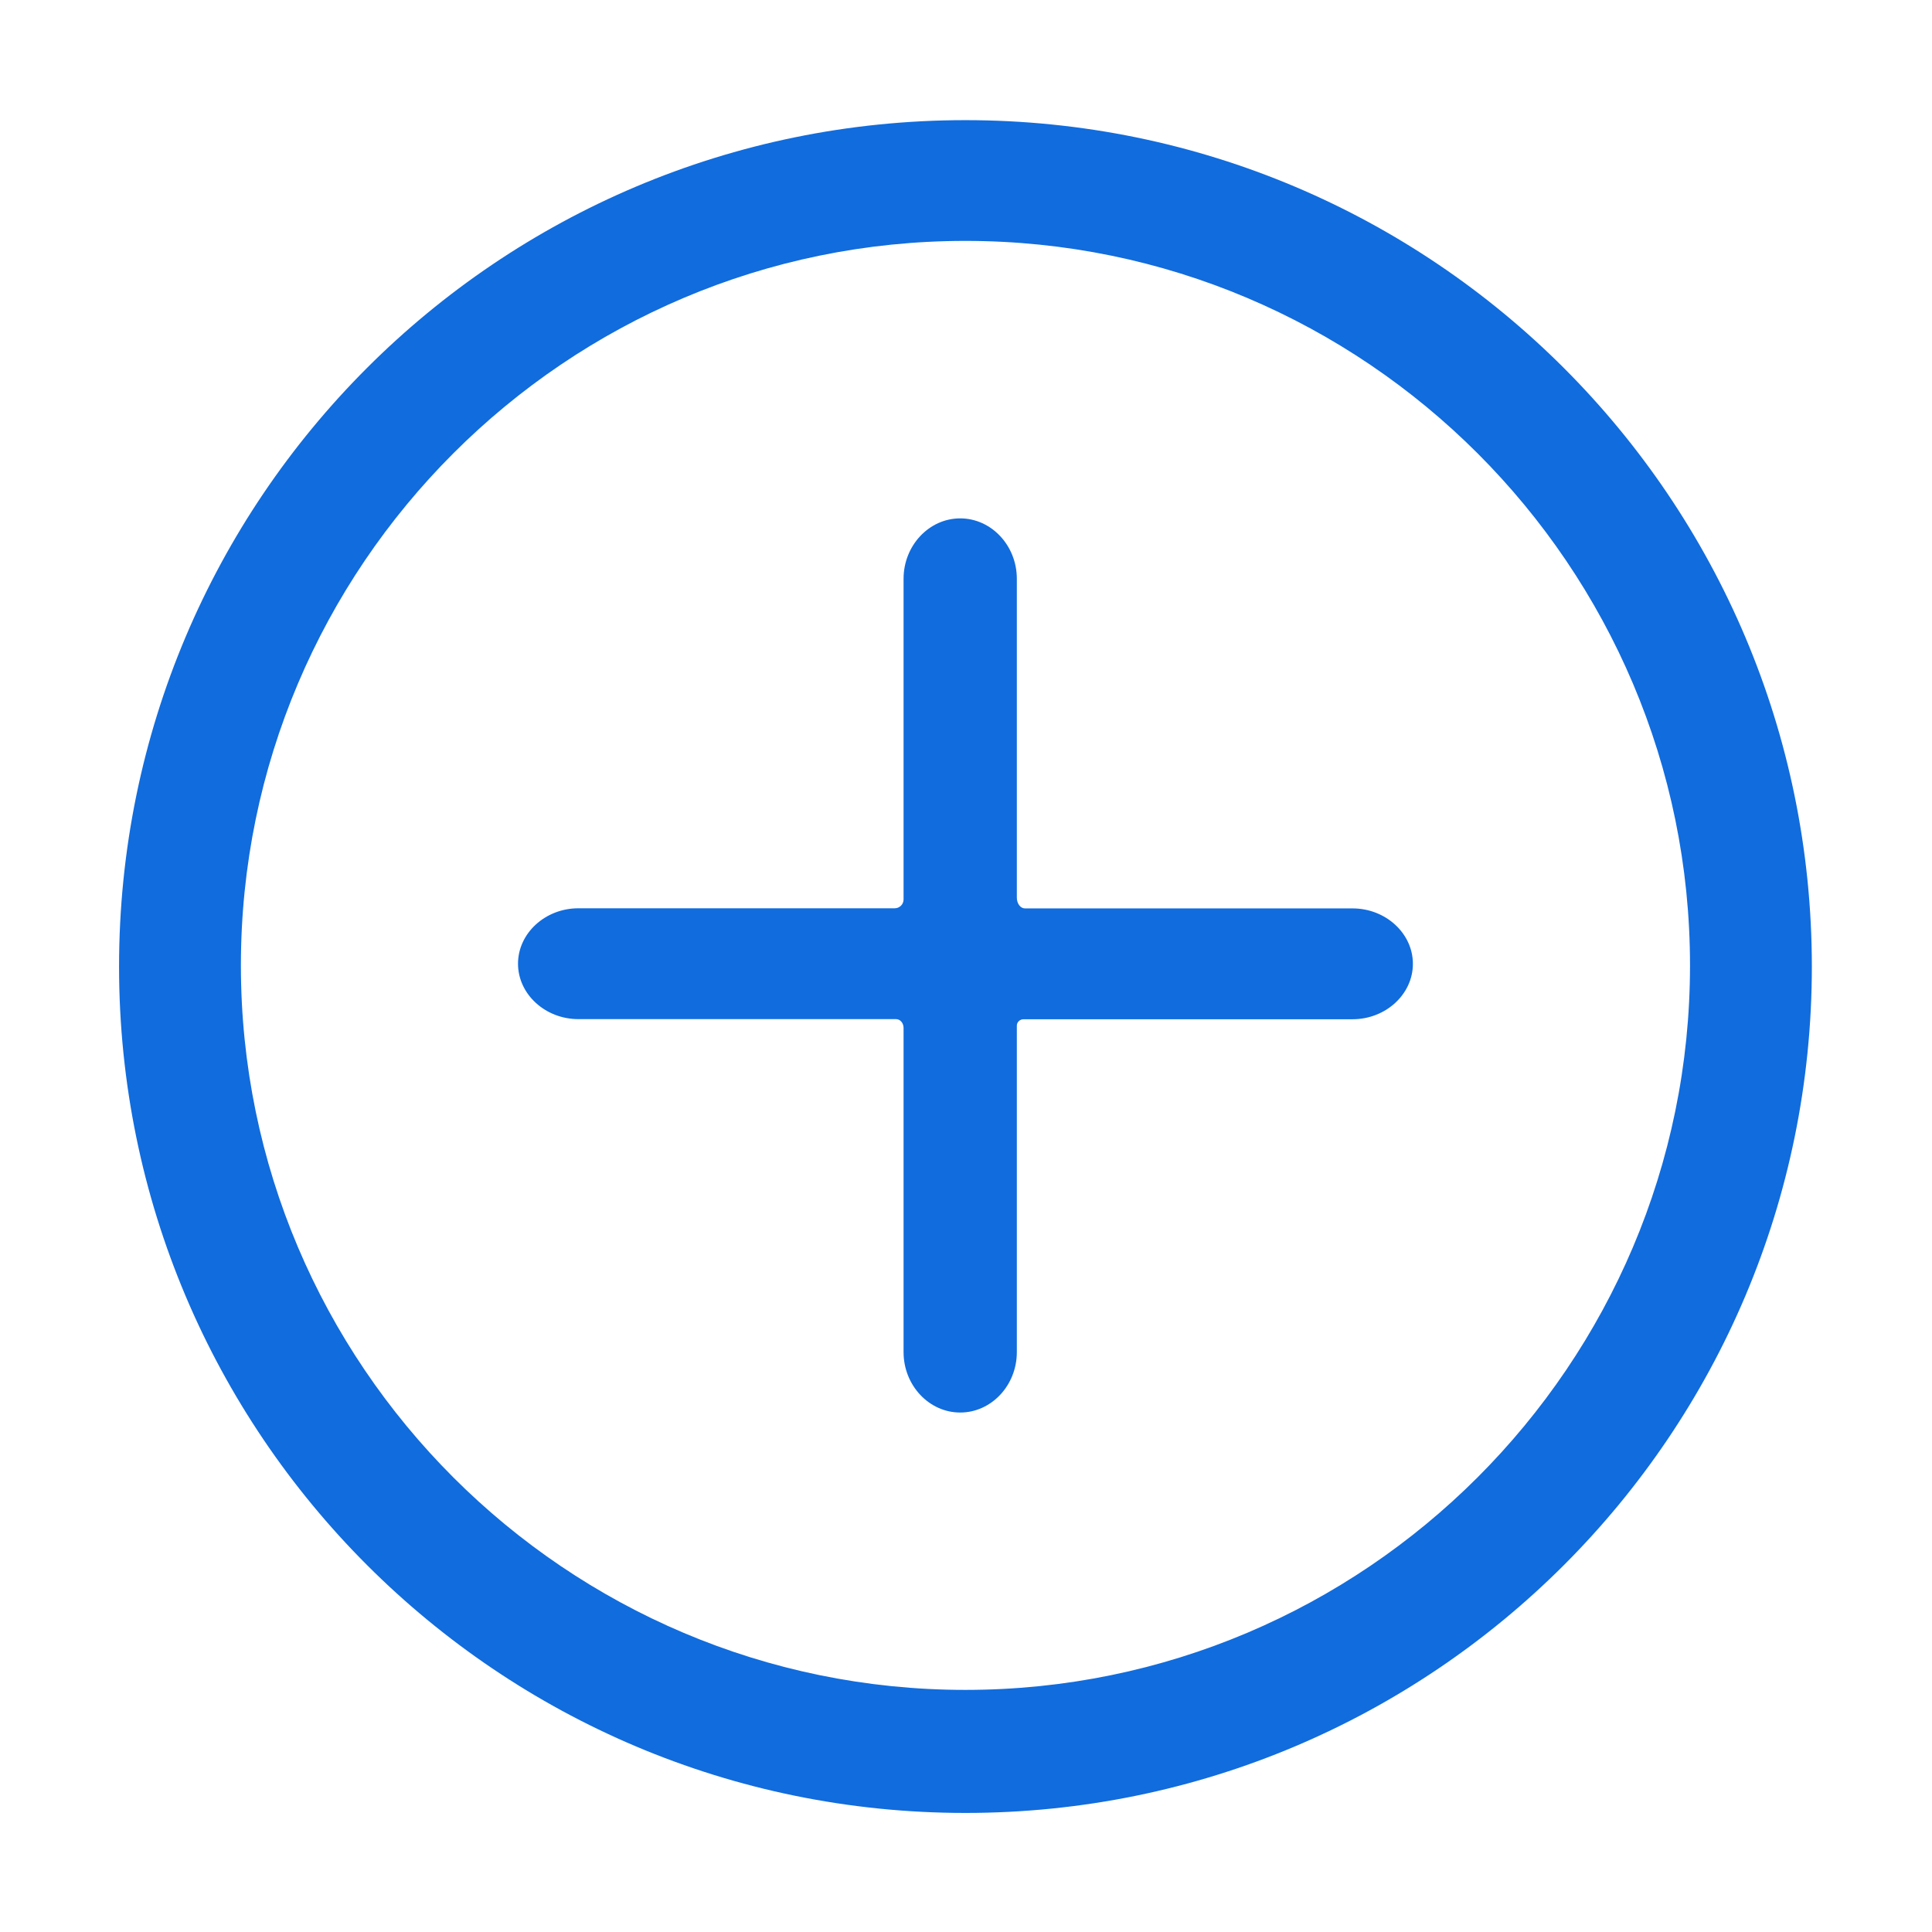 <svg xmlns="http://www.w3.org/2000/svg" fill="none" viewBox="0 13 16 16" class="design-iconfont">
  <defs>
    <clipPath id="s7gipwnbe__gemwfcxdpa">
      <rect y="13" width="16" height="16" rx="0"/>
    </clipPath>
  </defs>
  <g clip-path="url(#s7gipwnbe__gemwfcxdpa)">
    <path d="M7.995,13.995C4.124,13.995,0.986,17.132,0.986,21.004C0.986,24.875,4.124,28.014,7.995,28.014C11.867,28.014,15.005,24.876,15.005,21.004C15.004,17.133,11.867,13.995,7.995,13.995ZM7.995,26.995C4.687,26.995,1.995,24.303,1.995,20.995C1.995,17.686,4.687,14.995,7.995,14.995C11.304,14.995,13.996,17.686,13.996,20.995C13.996,24.303,11.303,26.995,7.995,26.995ZM8.421,17.793C8.421,17.518,8.21,17.293,7.952,17.293C7.694,17.293,7.483,17.518,7.483,17.793L7.483,19.875C7.483,20.15,7.483,20.408,7.483,20.449C7.483,20.489,7.45,20.522,7.41,20.522C7.369,20.522,7.112,20.522,6.837,20.522L4.79,20.522C4.515,20.522,4.29,20.729,4.29,20.981C4.29,21.233,4.515,21.44,4.79,21.44L6.86,21.44C7.135,21.44,7.387,21.44,7.421,21.44C7.455,21.44,7.483,21.472,7.483,21.513C7.483,21.553,7.483,21.811,7.483,22.086L7.483,24.198C7.483,24.473,7.694,24.698,7.952,24.698C8.21,24.698,8.421,24.473,8.421,24.198L8.421,22.047C8.421,21.772,8.421,21.523,8.421,21.494C8.421,21.465,8.446,21.441,8.476,21.441C8.507,21.441,8.757,21.441,9.031,21.441L11.201,21.441C11.476,21.441,11.701,21.234,11.701,20.982C11.701,20.73,11.476,20.523,11.201,20.523L9.055,20.523C8.78,20.523,8.524,20.523,8.488,20.523C8.451,20.523,8.421,20.483,8.421,20.434C8.421,20.384,8.421,20.119,8.421,19.844L8.421,17.793Z" fill="#116CDD"/>
  </g>
</svg>
